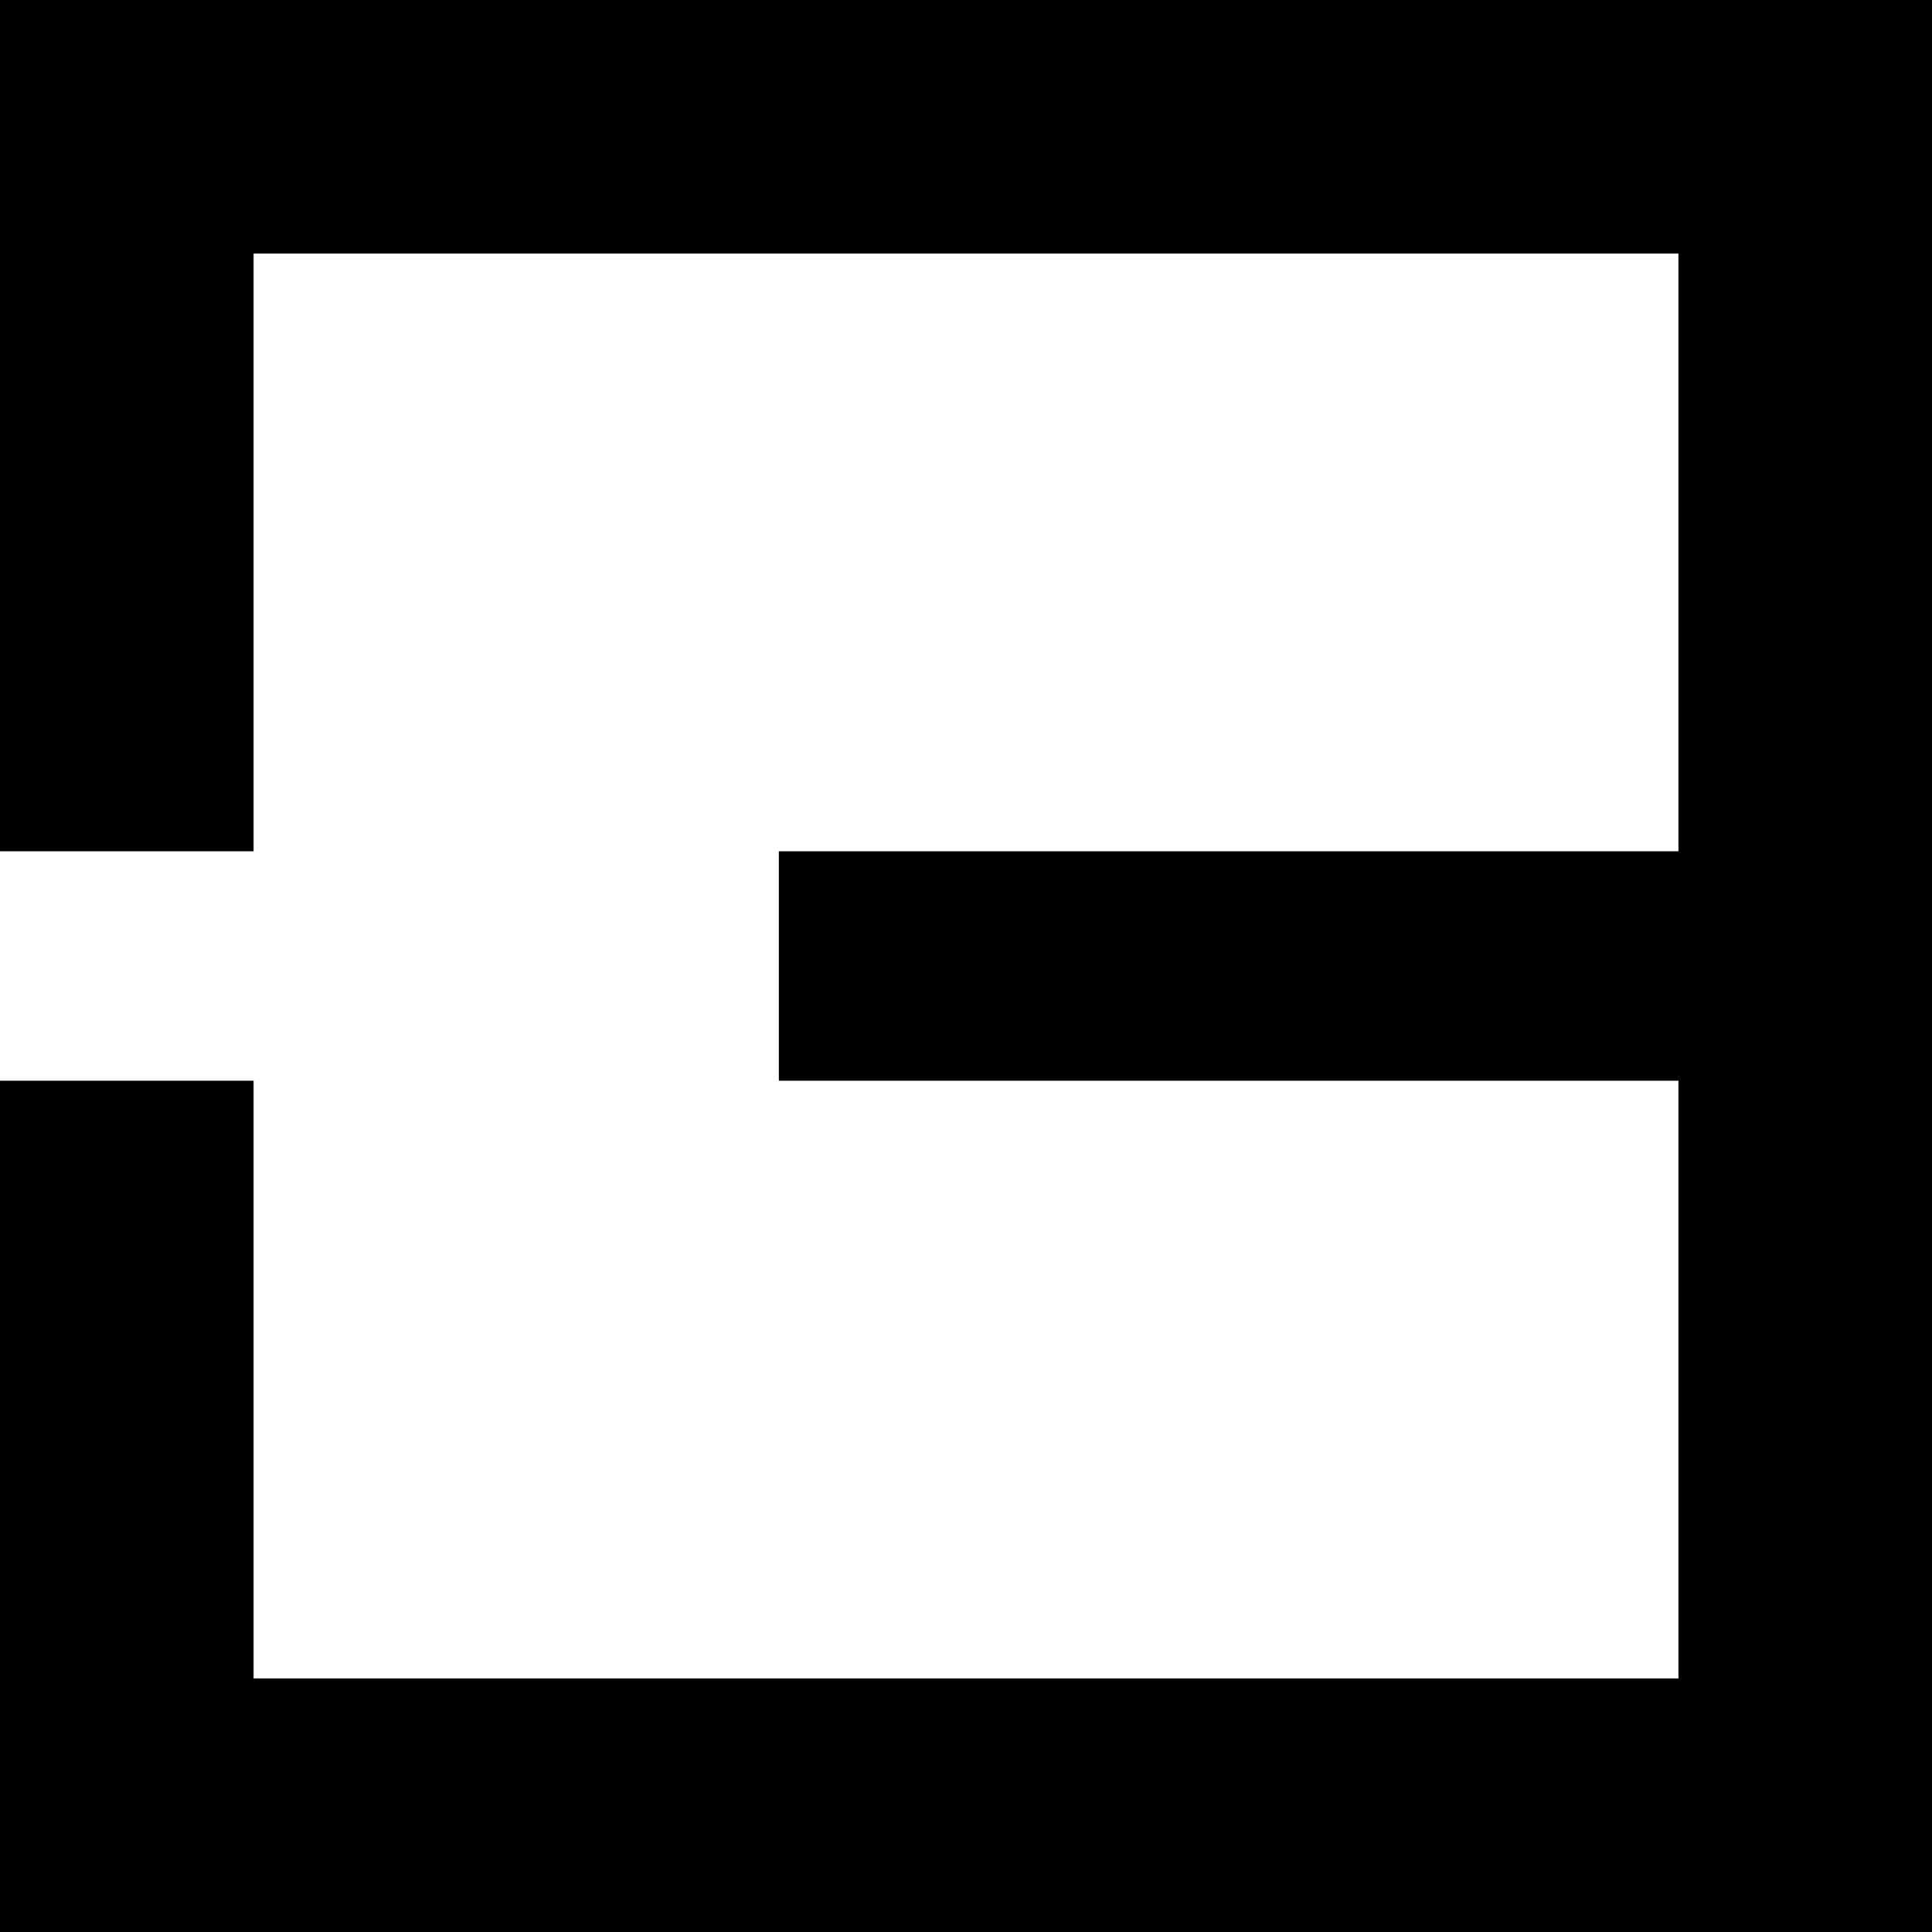 <?xml version="1.0" encoding="UTF-8" standalone="no"?>
<!DOCTYPE svg PUBLIC "-//W3C//DTD SVG 1.0//EN"	"http://www.w3.org/TR/2001/REC-SVG-20010904/DTD/svg10.dtd">
<svg
   xmlns:svg="http://www.w3.org/2000/svg"
   xmlns="http://www.w3.org/2000/svg"
   version="1.0"
   width="150"
   height="150"
   id="svg4694">
  <defs
     id="defs4696" />
  <g
     transform="translate(-253.906,-1445.934)"
     id="layer1">
    <path
       d="M 253.906,1445.934 L 253.906,1465.621 L 253.906,1512.027 L 273.594,1512.027 L 273.594,1465.621 L 384.219,1465.621 L 384.219,1512.027 L 373.438,1512.027 L 330.312,1512.027 L 314.375,1512.027 L 314.375,1529.84 L 384.219,1529.84 L 384.219,1576.246 L 273.594,1576.246 L 273.594,1529.84 L 253.906,1529.84 L 253.906,1576.246 L 253.906,1595.934 L 273.594,1595.934 L 403.906,1595.934 L 403.906,1576.246 L 403.906,1445.934 L 273.594,1445.934 L 253.906,1445.934 z"
       id="path4870"
       style="font-size:14px;fill:#000000;fill-opacity:1;stroke-opacity:1;font-family:Arial" />
  </g>
</svg>
